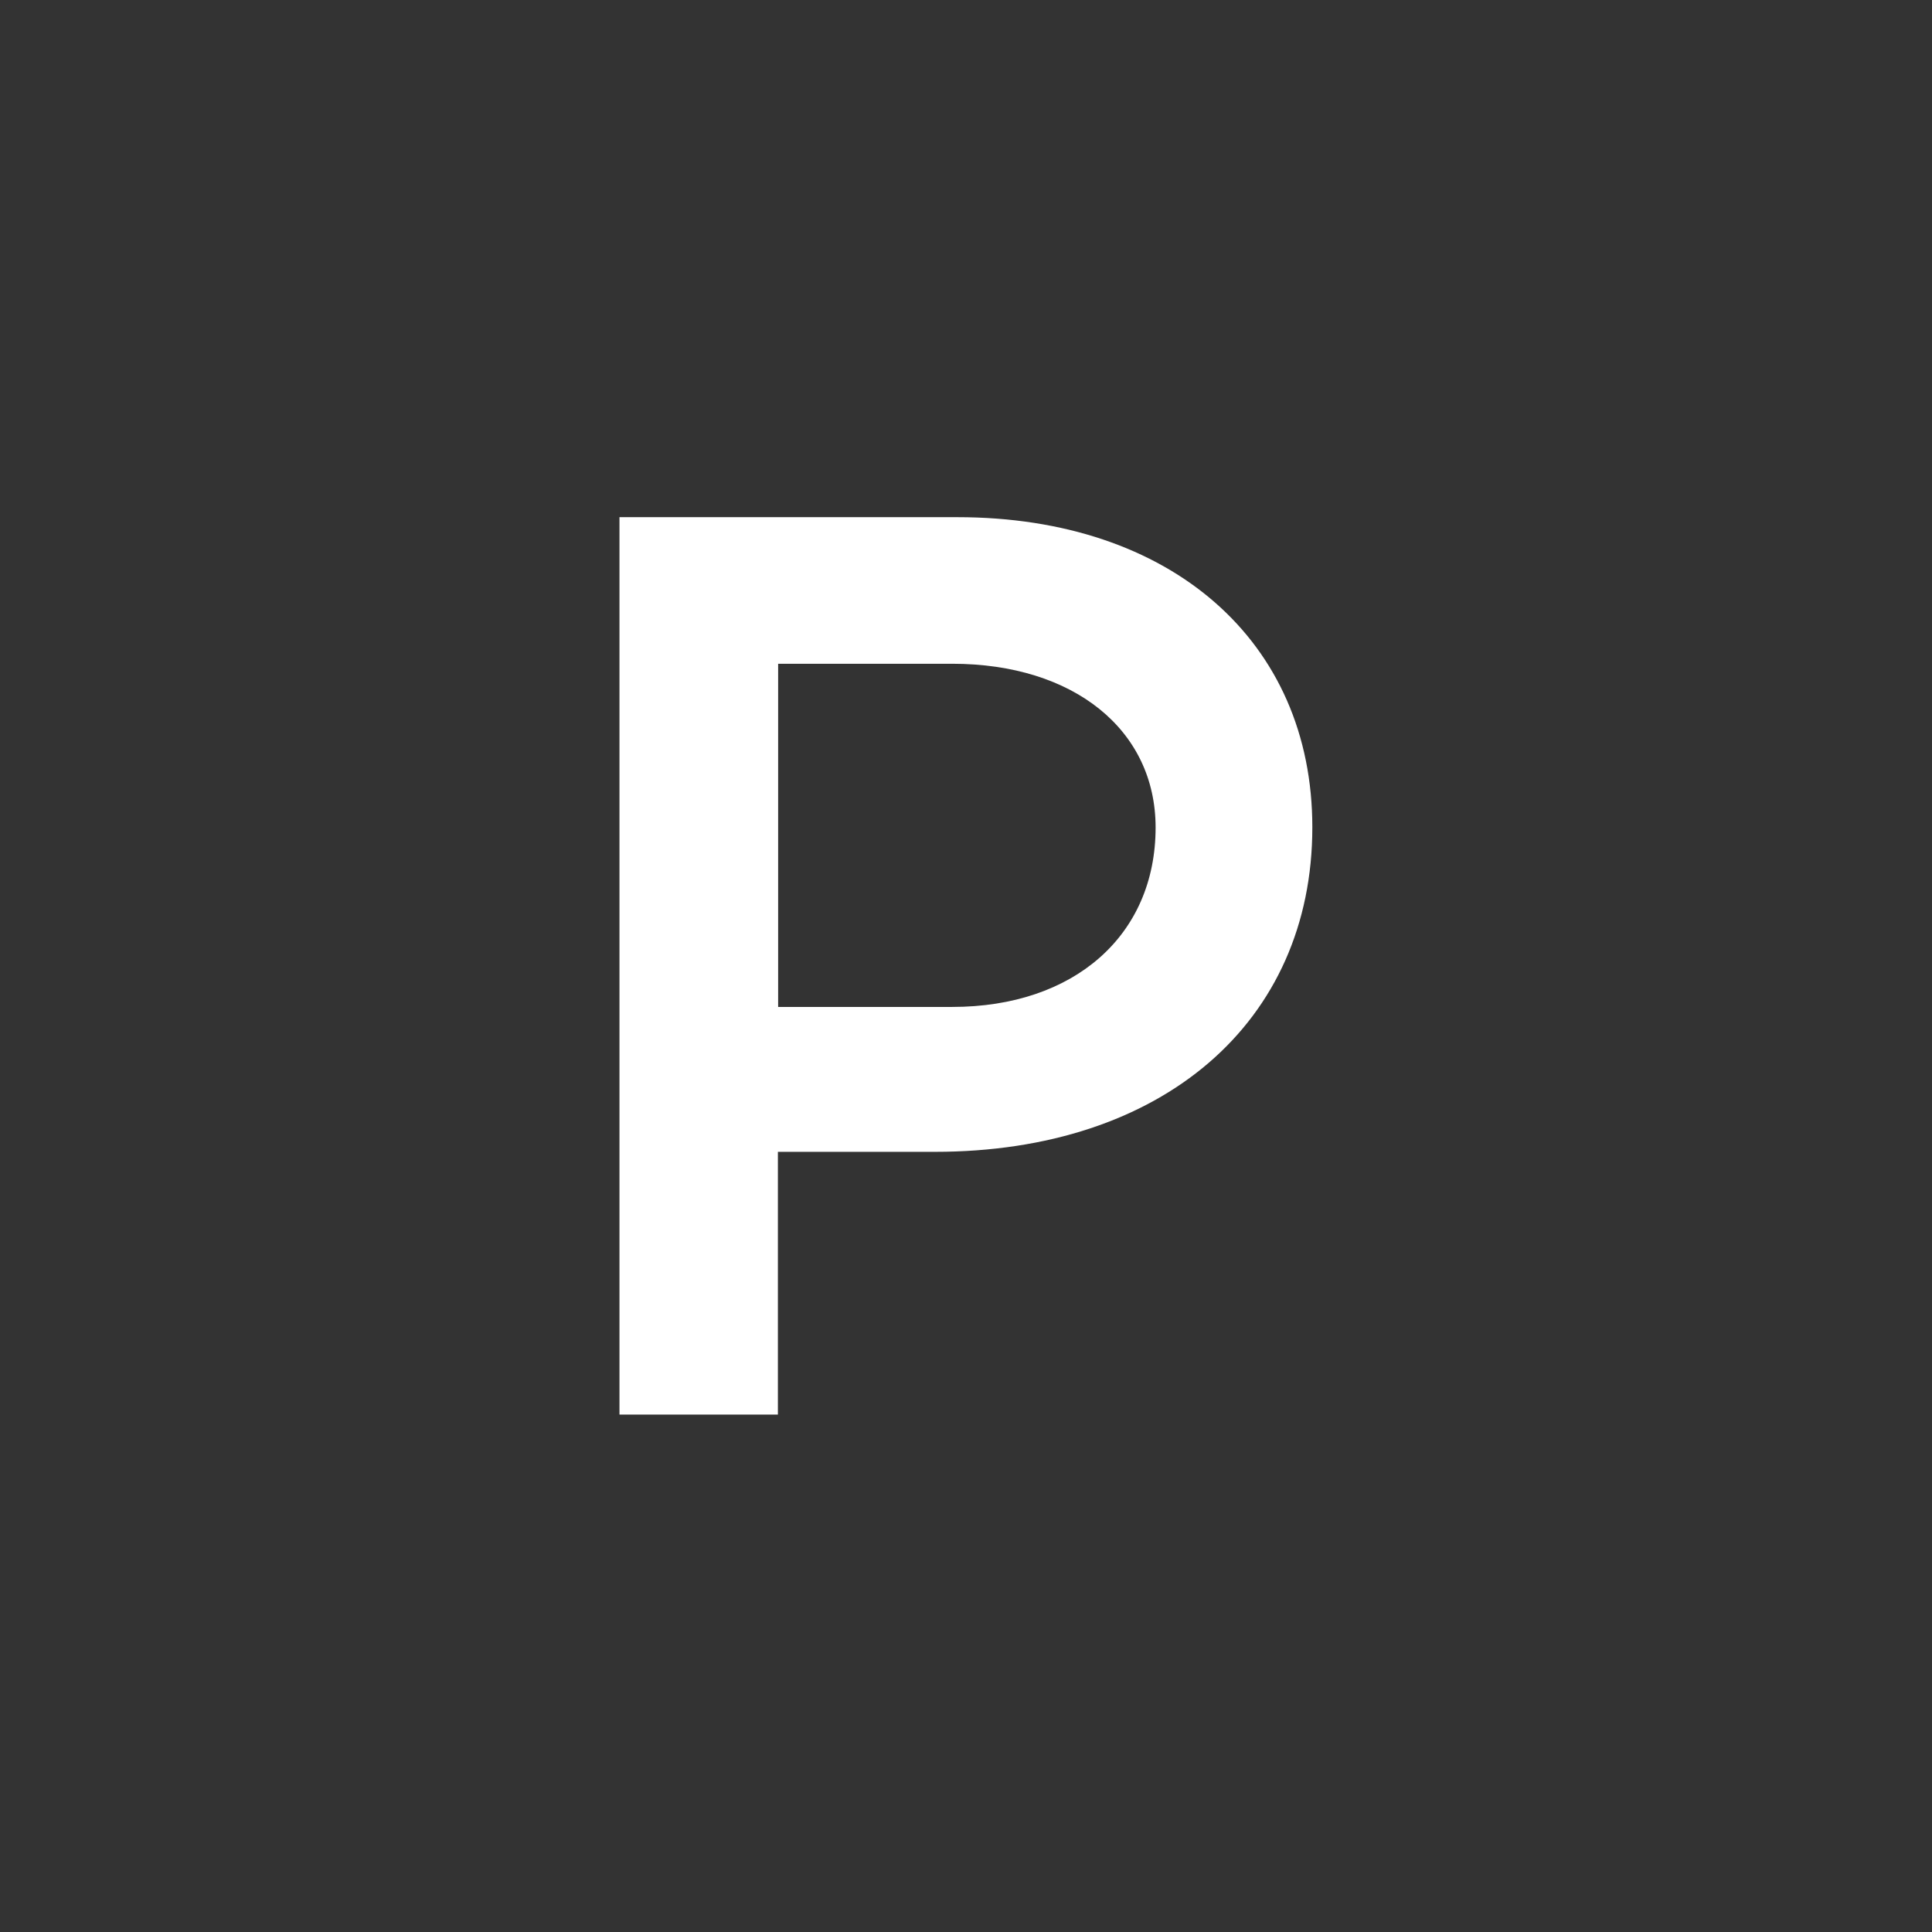 <svg xmlns="http://www.w3.org/2000/svg" width="80" height="80" viewBox="0 0 80 80"><rect x="0" y="0" width="80" height="80" fill="#333333" stroke="none"/><path d="M39.641 21.415c8.85 0 14.7 5.14 14.7 12.84 0 8.09-6.23 13.44-15.63 13.44h-6.5v10.88h-6.56v-37.16h13.99zm-.21 20.28c5.03 0 8.42-2.95 8.42-7.43 0-4.04-3.39-6.78-8.42-6.78h-7.21v14.21h7.21z" fill="#fff"/></svg>